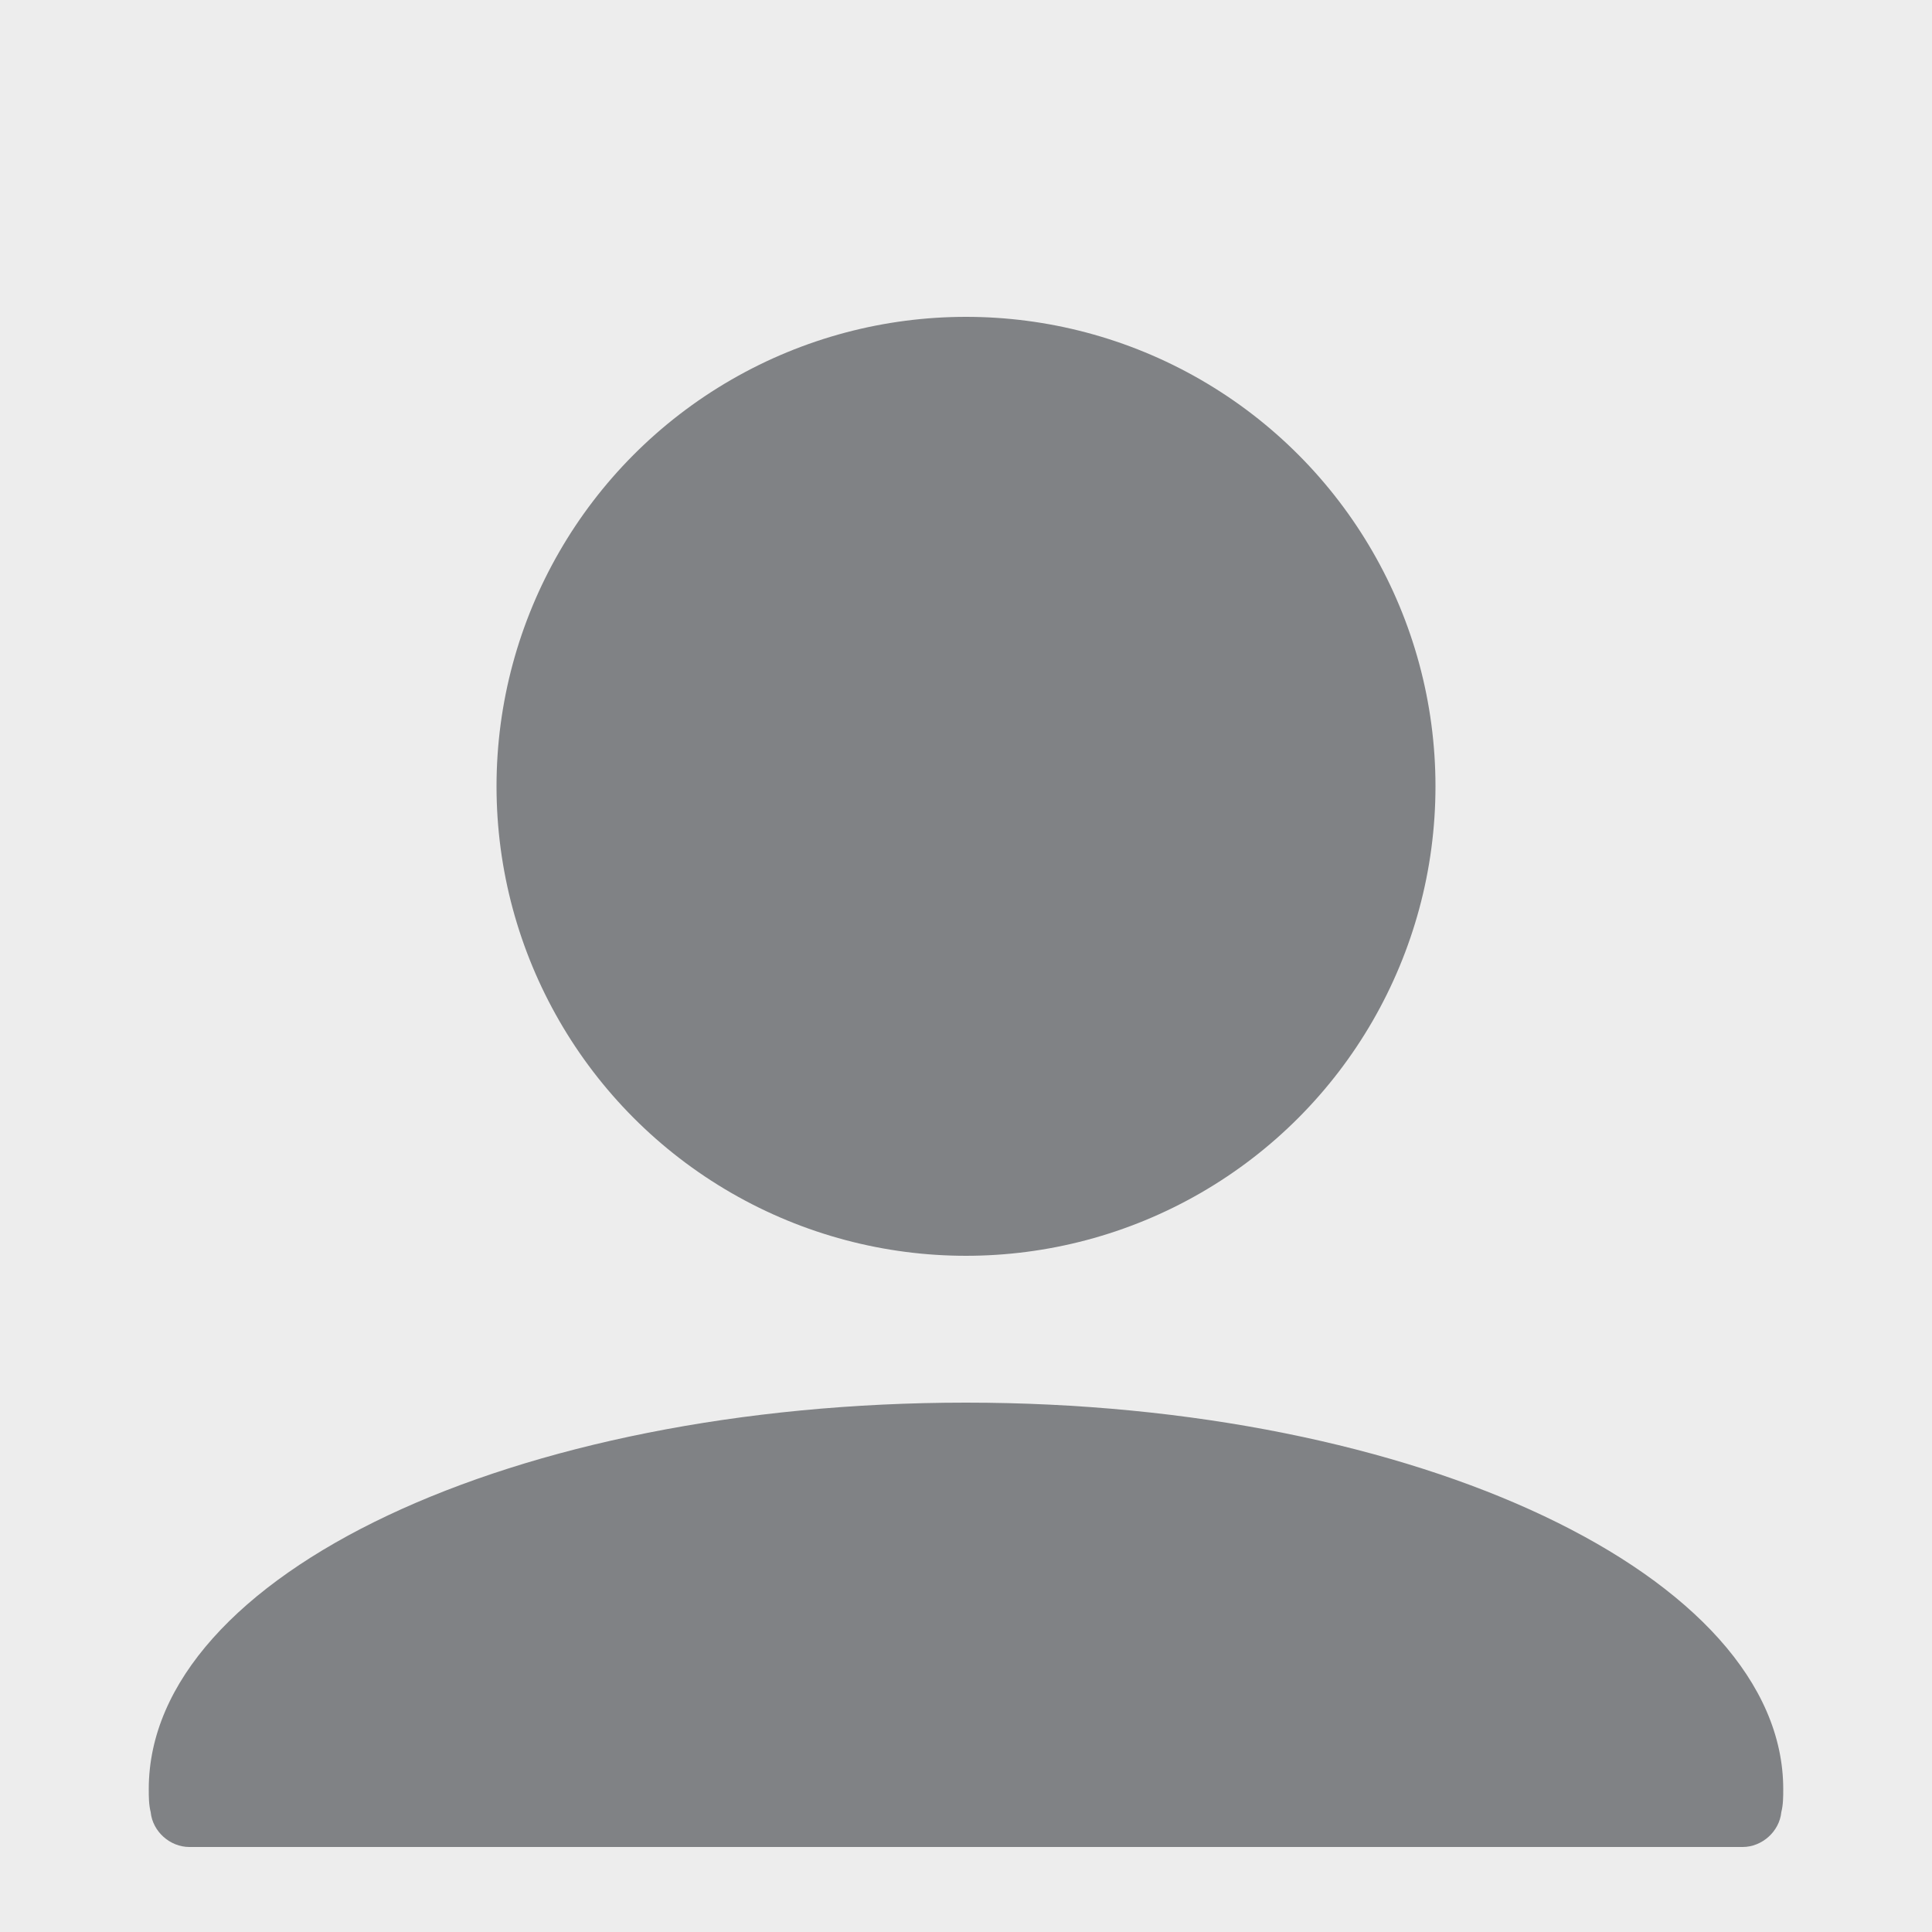 <?xml version="1.0" encoding="utf-8"?>
<!-- Generator: Adobe Illustrator 28.3.0, SVG Export Plug-In . SVG Version: 6.00 Build 0)  -->
<svg version="1.1" id="Layer_1" xmlns="http://www.w3.org/2000/svg" xmlns:xlink="http://www.w3.org/1999/xlink" x="0px" y="0px"
	 viewBox="0 0 100 100" style="enable-background:new 0 0 100 100;" xml:space="preserve">
<style type="text/css">
	.st0{fill:#EDEDED;}
	.st1{clip-path:url(#SVGID_00000002378702876453747400000011118743538637296556_);fill:#808285;}
	.st2{clip-path:url(#SVGID_00000056397601695415118790000000564200129611851145_);fill:#808285;}
</style>
<rect class="st0" width="100" height="100"/>
<g>
	<g>
		<defs>
			<rect id="SVGID_1_" y="-2" width="100" height="100"/>
		</defs>
		<clipPath id="SVGID_00000134953744582649602070000006584804917334873774_">
			<use xlink:href="#SVGID_1_"  style="overflow:visible;"/>
		</clipPath>
		
			<circle style="clip-path:url(#SVGID_00000134953744582649602070000006584804917334873774_);fill:#808285;" cx="50" cy="40.7" r="24.3"/>
	</g>
	<g>
		<defs>
			<rect id="SVGID_00000137092166757008969860000002134344530122888636_" y="-2" width="100" height="100"/>
		</defs>
		<clipPath id="SVGID_00000162339930648106011790000016916214915141069219_">
			<use xlink:href="#SVGID_00000137092166757008969860000002134344530122888636_"  style="overflow:visible;"/>
		</clipPath>
		<path style="clip-path:url(#SVGID_00000162339930648106011790000016916214915141069219_);fill:#808285;" d="M90.2,95.6
			c1,0,1.9-0.8,2-1.8c0.1-0.4,0.1-0.8,0.1-1.2c0-11-18.9-20-42.3-20s-42.3,8.9-42.3,20c0,0.4,0,0.8,0.1,1.2c0.1,1,1,1.8,2,1.8H90.2z
			"/>
	</g>
</g>
</svg>
